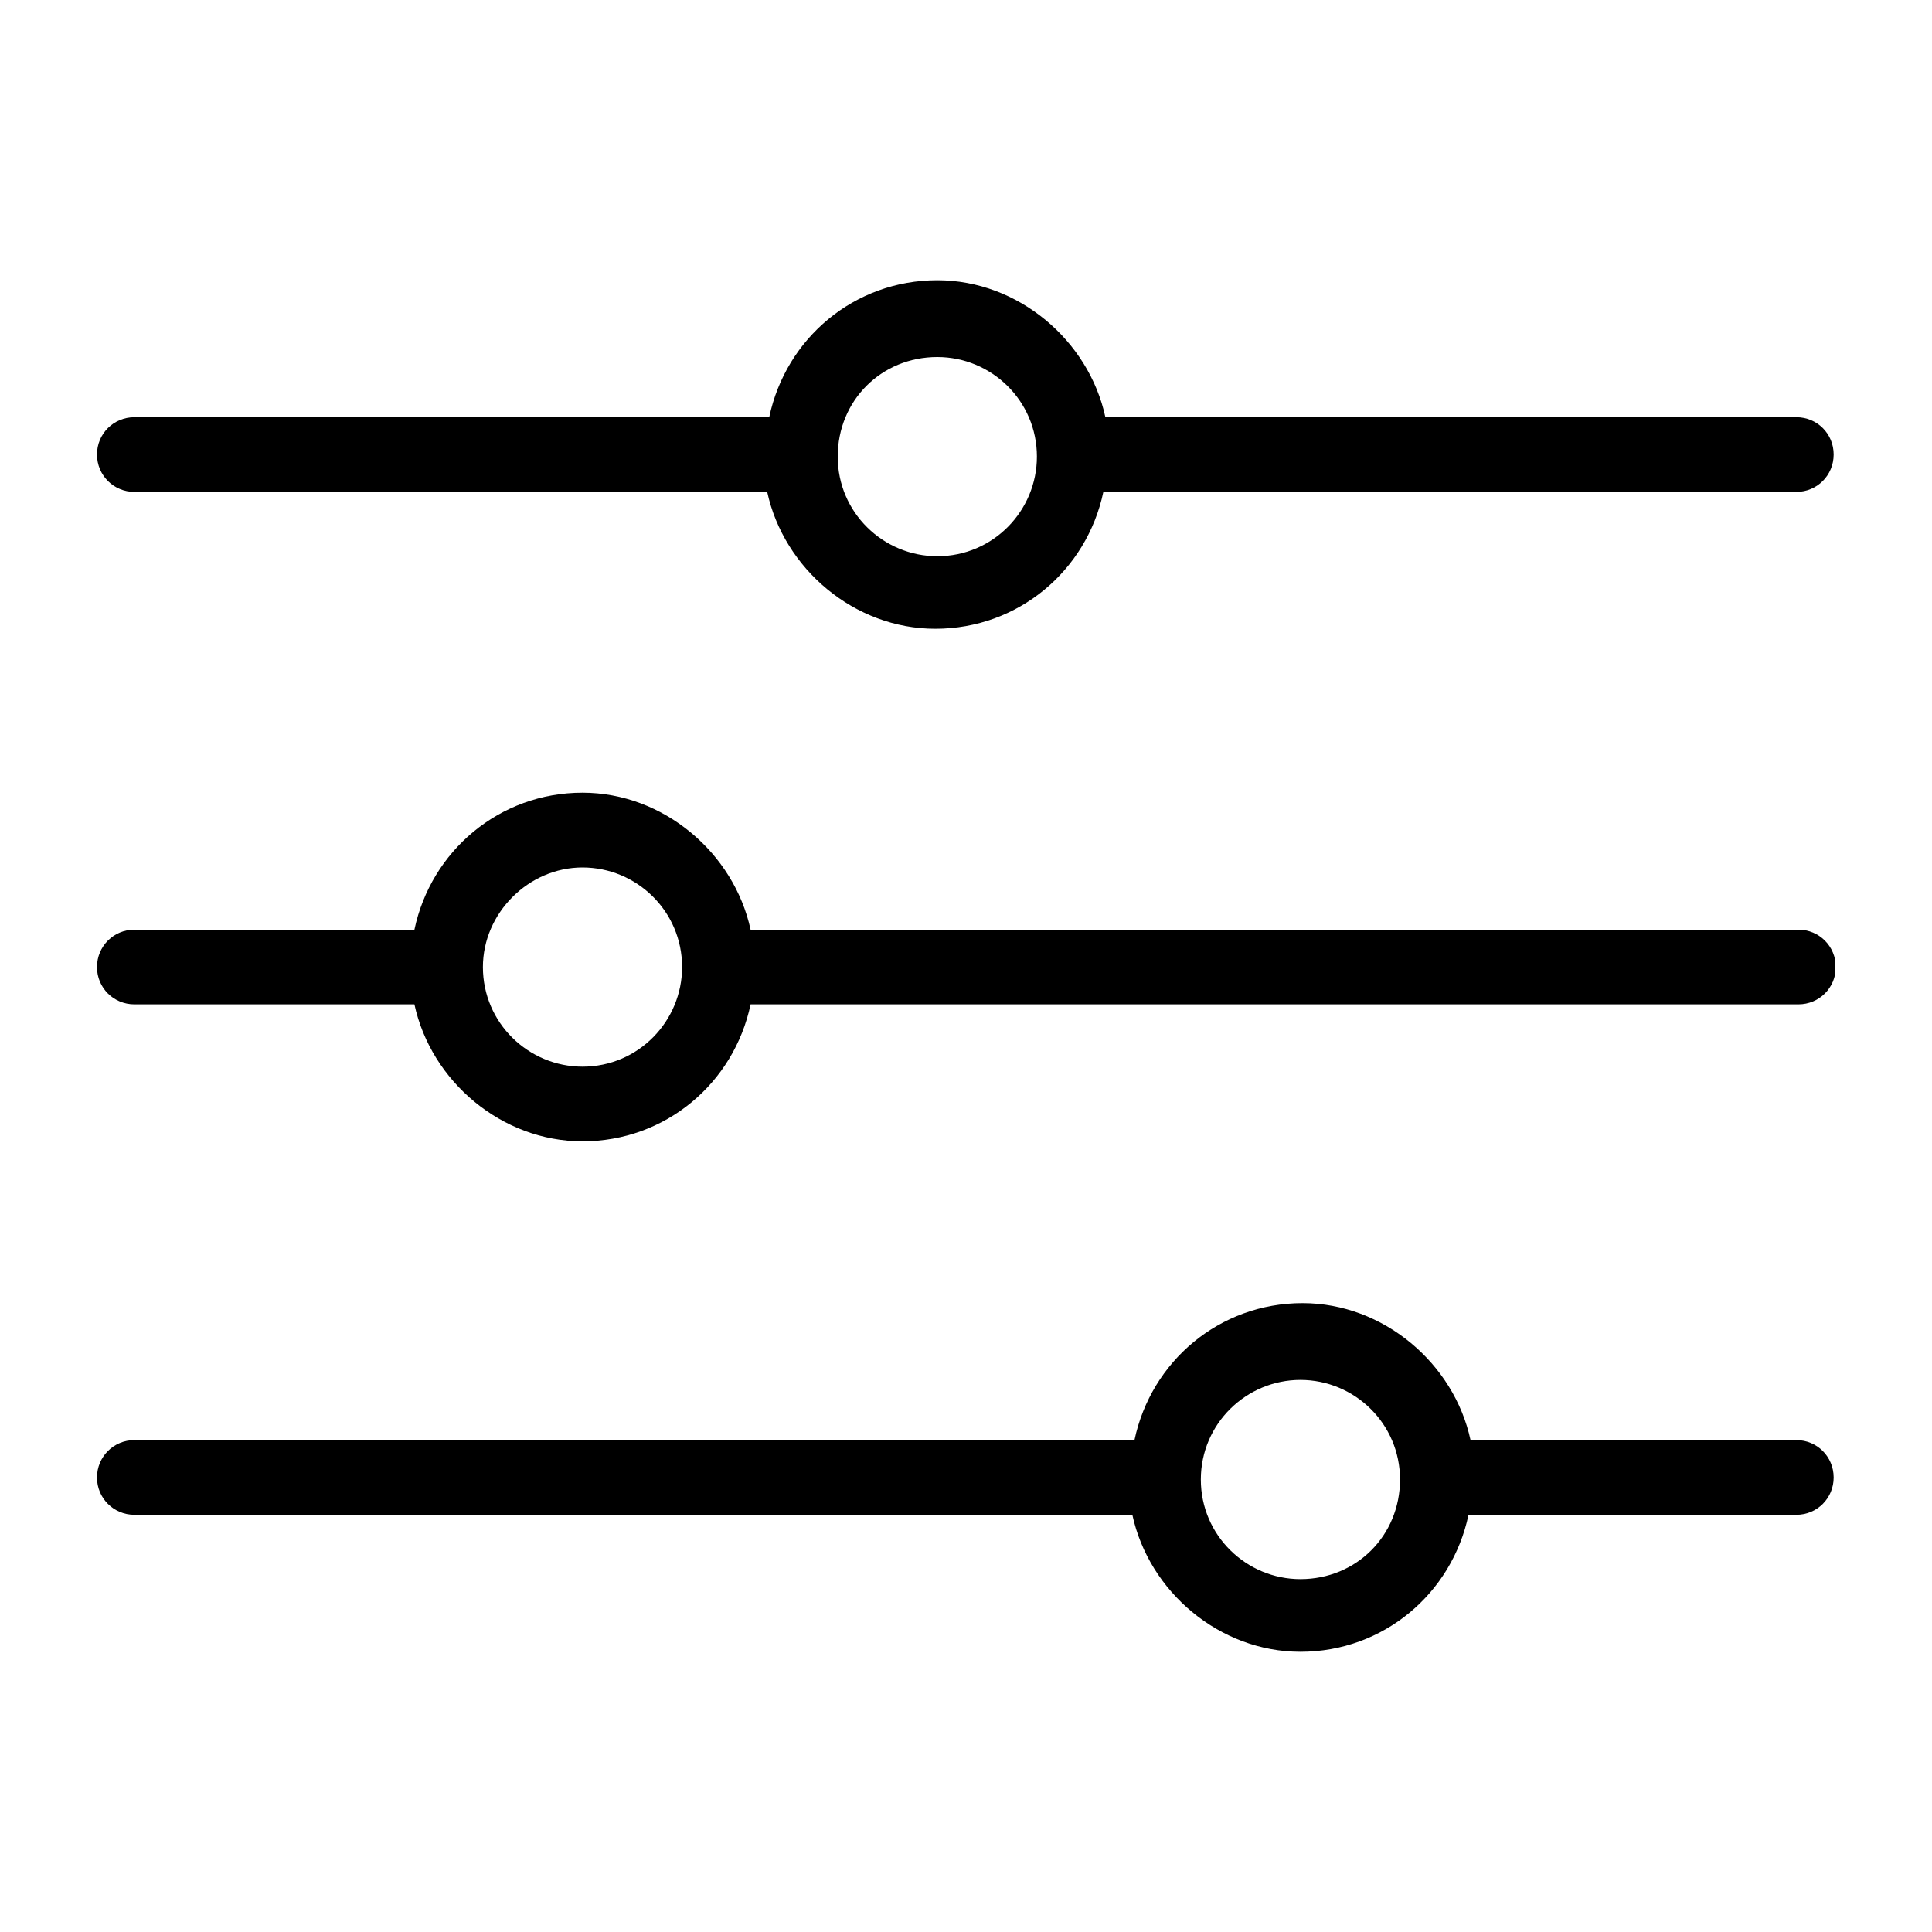 <svg width="20" height="20" viewBox="0 0 20 20" fill="none" xmlns="http://www.w3.org/2000/svg">
<g clip-path="url(#clip0_2559_322)">
<path d="M18.596 4.319H11.443C11.271 3.524 10.541 2.901 9.703 2.901C8.844 2.901 8.135 3.502 7.963 4.319H1.391C1.176 4.319 1.004 4.49 1.004 4.705C1.004 4.92 1.176 5.092 1.391 5.092H7.942C8.114 5.887 8.844 6.509 9.682 6.509C10.541 6.509 11.25 5.908 11.422 5.092H18.596C18.811 5.092 18.982 4.92 18.982 4.705C18.982 4.49 18.811 4.319 18.596 4.319ZM9.703 5.758C9.145 5.758 8.672 5.307 8.672 4.727C8.672 4.147 9.123 3.696 9.703 3.696C10.262 3.696 10.734 4.147 10.734 4.727C10.734 5.285 10.283 5.758 9.703 5.758ZM18.617 9.624H7.77C7.598 8.829 6.868 8.206 6.03 8.206C5.171 8.206 4.462 8.808 4.29 9.624H1.391C1.176 9.624 1.004 9.796 1.004 10.011C1.004 10.226 1.176 10.397 1.391 10.397H4.29C4.462 11.192 5.192 11.815 6.03 11.815C6.889 11.815 7.598 11.213 7.77 10.397H18.617C18.832 10.397 19.004 10.226 19.004 10.011C19.004 9.796 18.832 9.624 18.617 9.624ZM6.03 11.042C5.472 11.042 4.999 10.591 4.999 10.011C4.999 9.452 5.472 8.98 6.03 8.98C6.589 8.98 7.061 9.431 7.061 10.011C7.061 10.569 6.61 11.042 6.03 11.042ZM18.596 14.908H15.223C15.052 14.113 14.321 13.49 13.484 13.49C12.624 13.49 11.916 14.092 11.744 14.908H1.391C1.176 14.908 1.004 15.08 1.004 15.295C1.004 15.509 1.176 15.681 1.391 15.681H11.722C11.894 16.476 12.624 17.099 13.462 17.099C14.321 17.099 15.03 16.497 15.202 15.681H18.596C18.811 15.681 18.982 15.509 18.982 15.295C18.982 15.08 18.811 14.908 18.596 14.908ZM13.462 16.347C12.904 16.347 12.431 15.896 12.431 15.316C12.431 14.736 12.904 14.285 13.462 14.285C14.021 14.285 14.493 14.736 14.493 15.316C14.493 15.896 14.042 16.347 13.462 16.347Z" fill="black"/>
</g>
<defs>
<clipPath id="clip0_2559_322">
<rect width="18" height="18" fill="white" transform="translate(1 1)"/>
</clipPath>
</defs>
</svg>
